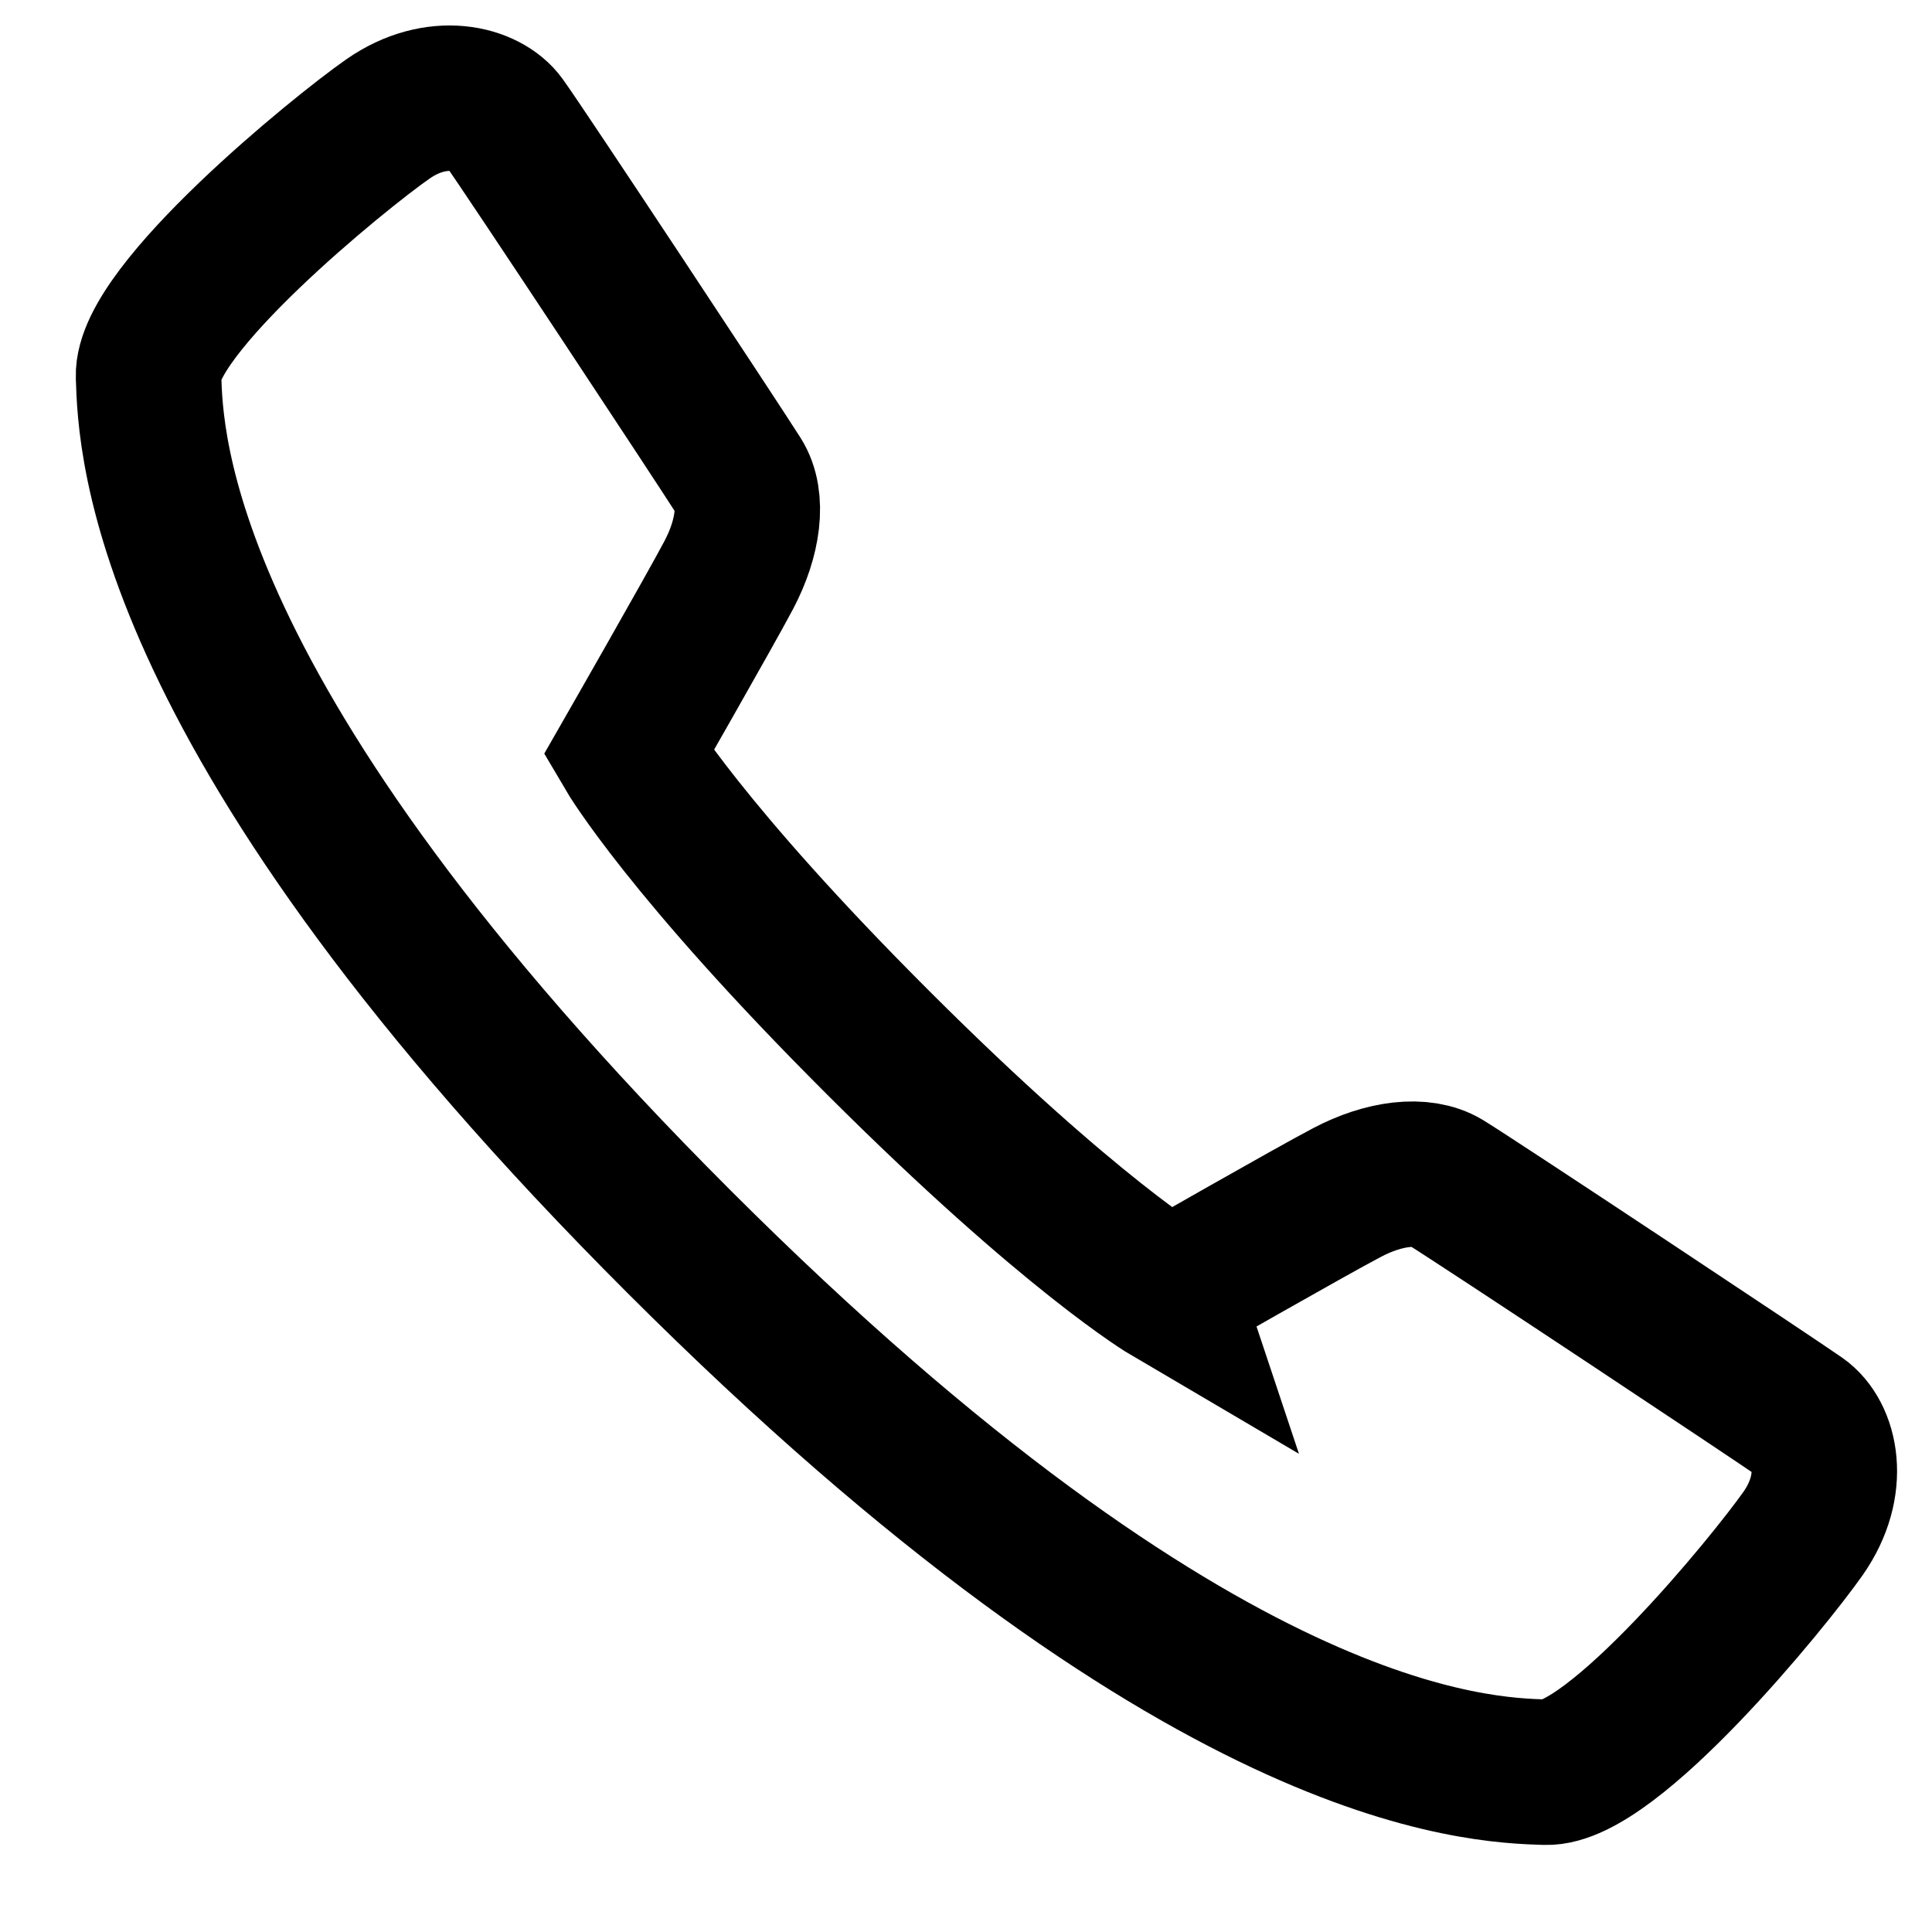 <svg xmlns="http://www.w3.org/2000/svg" width="17" height="17" viewBox="0 0 17 17">
    <path fill="none" fill-rule="evenodd" stroke="#000" stroke-width="1.28" d="M10.283 11.376s1.244-.712 1.57-.883c.324-.171.66-.214.865-.09.309.19 2.907 1.915 3.125 2.068.219.153.324.59.024 1.02-.3.428-1.682 2.122-2.267 2.103-.587-.019-3.025-.072-7.623-4.666-4.597-4.593-4.651-7.03-4.67-7.615-.019-.586 1.677-1.967 2.106-2.266.43-.3.868-.187 1.02.024.174.24 1.882 2.826 2.07 3.123.128.202.081.54-.09.865-.172.325-.884 1.568-.884 1.568s.502.855 2.2 2.55c1.698 1.696 2.554 2.199 2.554 2.199z"/>
</svg>
